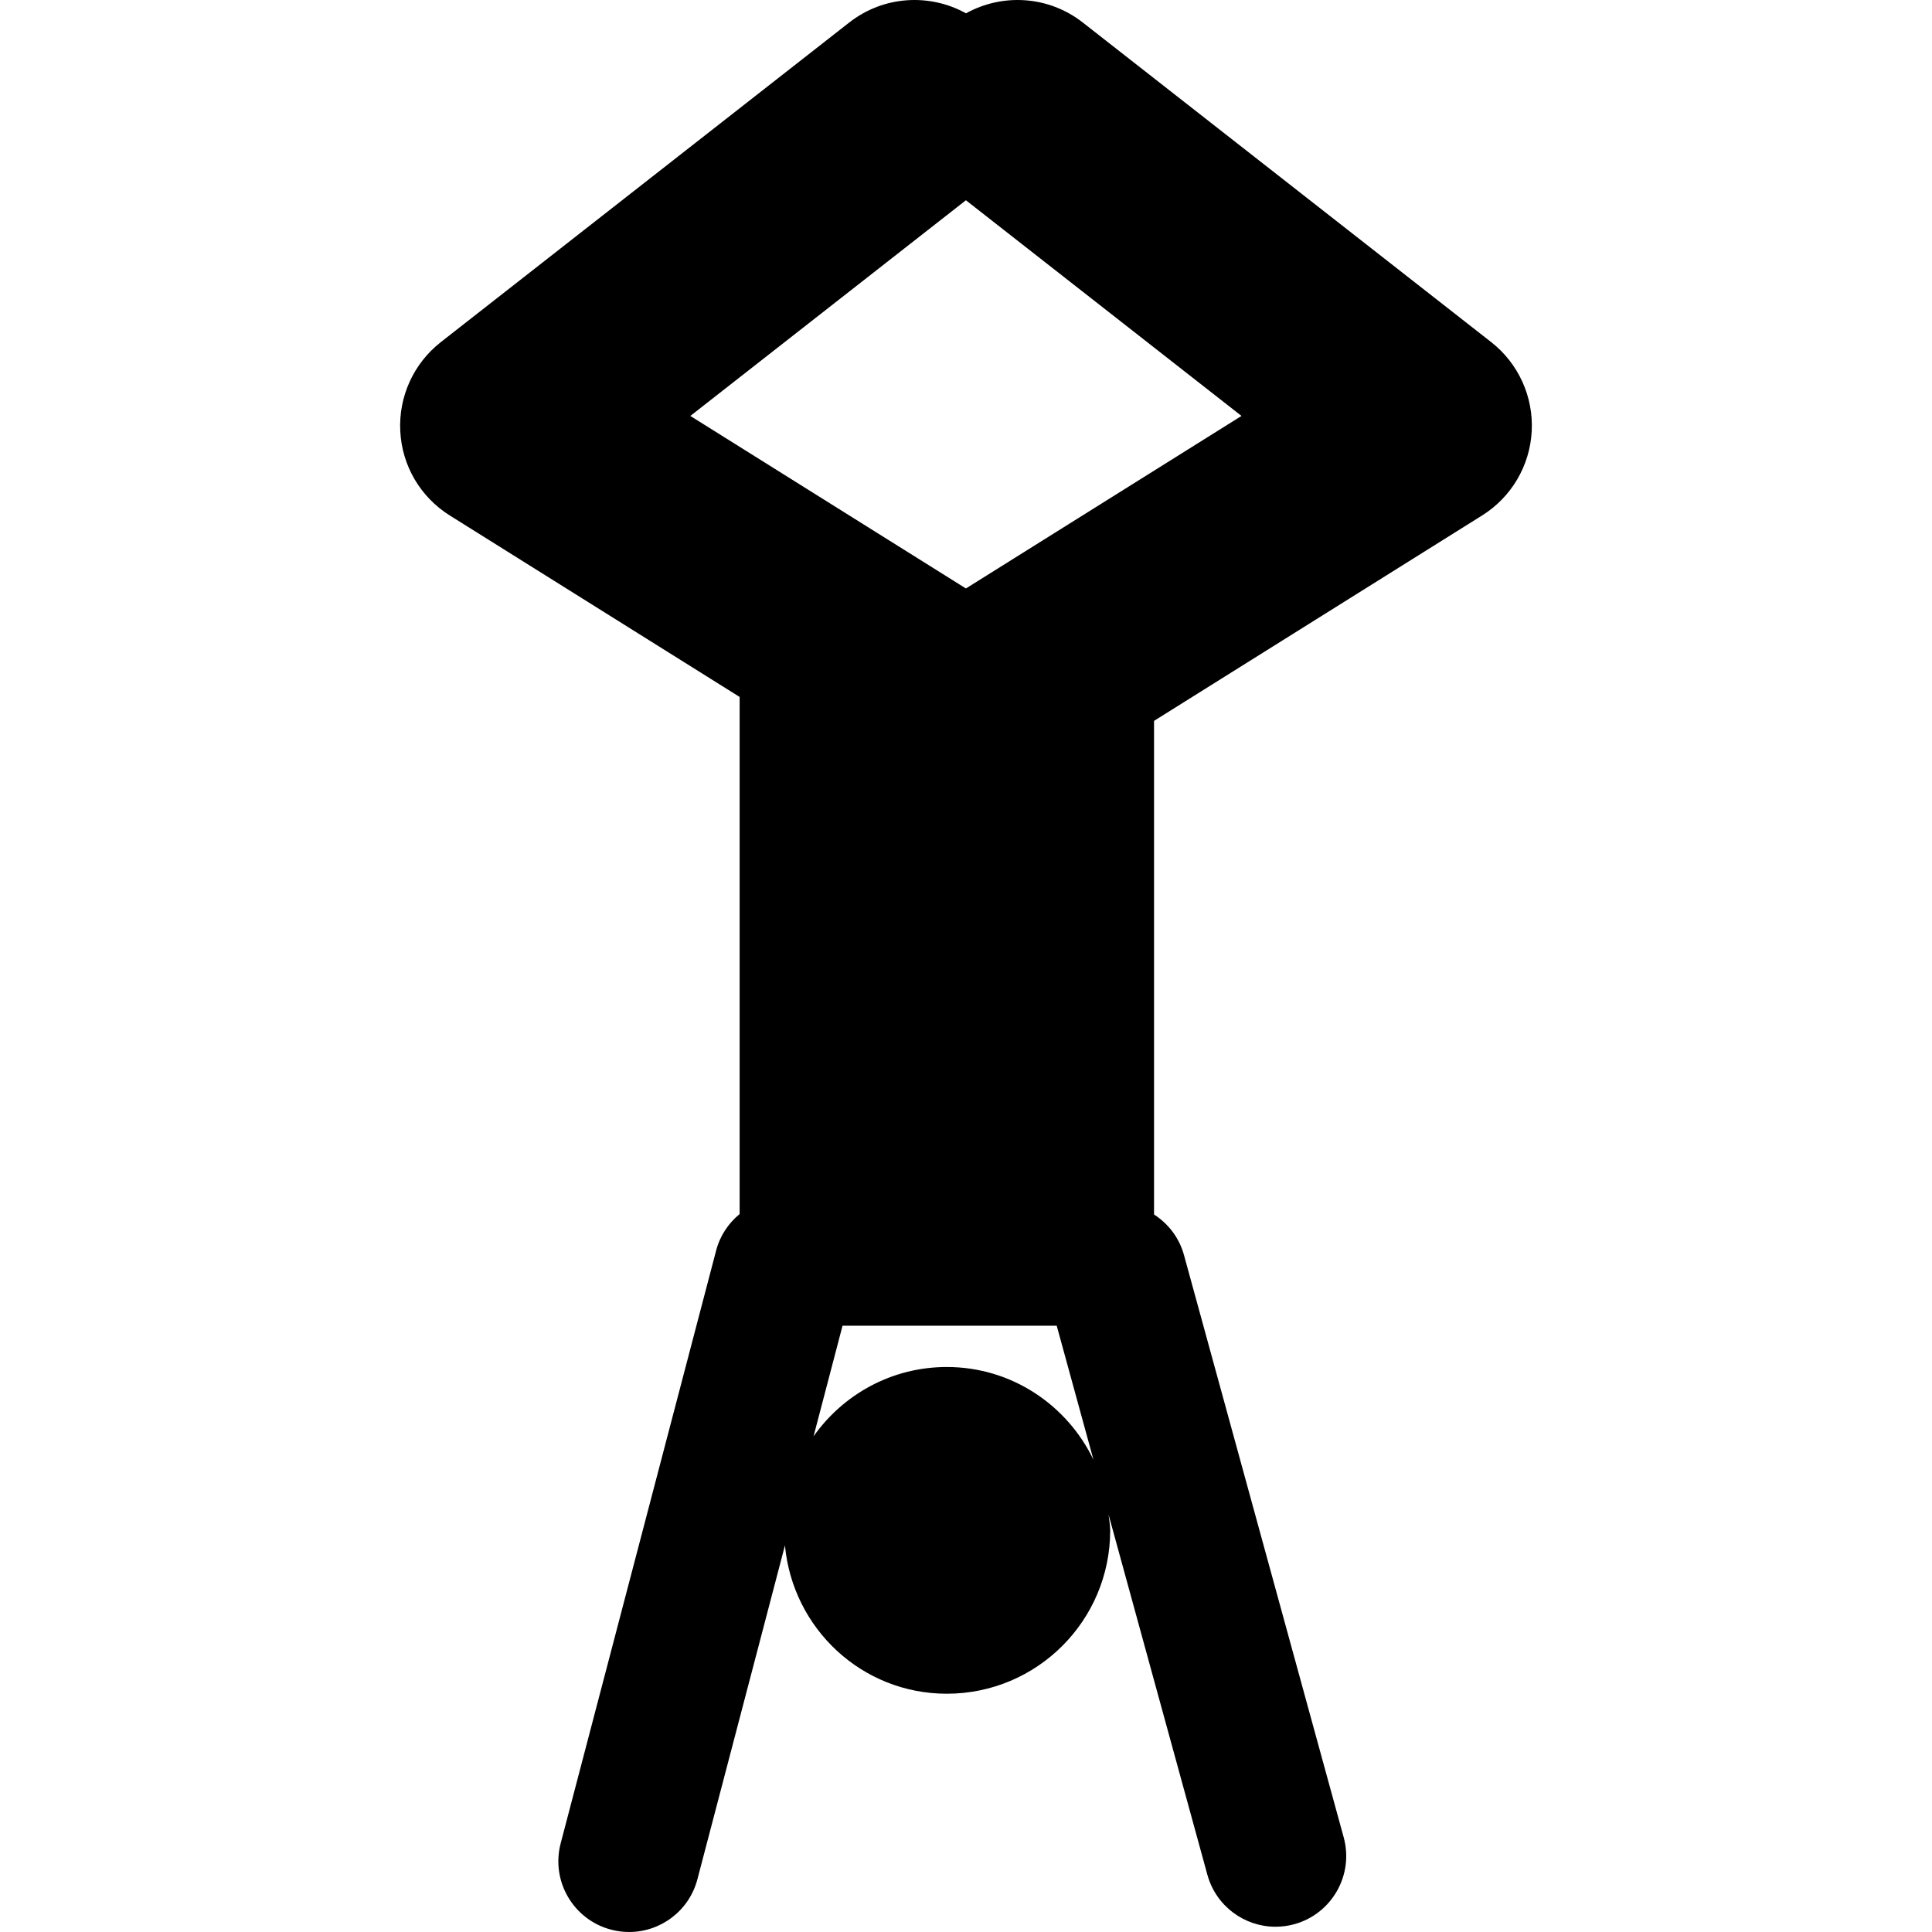 <?xml version="1.0" encoding="iso-8859-1"?>
<!-- Generator: Adobe Illustrator 16.0.0, SVG Export Plug-In . SVG Version: 6.00 Build 0)  -->
<!DOCTYPE svg PUBLIC "-//W3C//DTD SVG 1.1//EN" "http://www.w3.org/Graphics/SVG/1.1/DTD/svg11.dtd">
<svg version="1.1" id="Capa_1" xmlns="http://www.w3.org/2000/svg" xmlns:xlink="http://www.w3.org/1999/xlink" x="0px" y="0px"
	 width="442.339px" height="442.34px" viewBox="0 0 442.339 442.34" style="enable-background:new 0 0 442.339 442.34;"
	 xml:space="preserve">
<g>
	<g>
		<path d="M102.977,118.018l66.364,41.549v118.394c-2.534,2.084-4.475,4.915-5.374,8.328l-35.601,135.759
			c-2.267,8.645,2.907,17.49,11.551,19.757c1.368,0.363,2.764,0.535,4.122,0.535c7.172,0,13.731-4.81,15.635-12.077l20.043-76.434
			c1.769,19.011,17.576,33.957,37.055,33.957c20.664,0,37.408-16.744,37.408-37.399c0-1.224-0.248-2.381-0.363-3.586l22.615,82.429
			c1.97,7.182,8.482,11.905,15.597,11.905c1.405,0,2.85-0.182,4.284-0.573c8.615-2.362,13.693-11.265,11.331-19.891l-36.576-133.349
			c-1.1-3.988-3.624-7.172-6.847-9.257V165.046l75.113-47.028c6.713-4.198,10.949-11.398,11.36-19.307
			c0.411-7.899-3.051-15.51-9.275-20.378L247.916,5.162c-7.908-6.197-18.475-6.704-26.746-2.113
			c-8.271-4.59-18.838-4.083-26.746,2.113l-93.502,73.172c-6.226,4.877-9.687,12.479-9.276,20.378
			C92.028,106.62,96.264,113.82,102.977,118.018z M216.771,312.979c-12.623,0-23.734,6.292-30.504,15.874l6.636-25.322h49.036
			l8.415,30.677C244.311,321.681,231.612,312.979,216.771,312.979z M221.151,45.85l63.093,49.38l-63.093,39.503L158.057,95.23
			L221.151,45.85z"/>
	</g>
</g>
<g>
</g>
<g>
</g>
<g>
</g>
<g>
</g>
<g>
</g>
<g>
</g>
<g>
</g>
<g>
</g>
<g>
</g>
<g>
</g>
<g>
</g>
<g>
</g>
<g>
</g>
<g>
</g>
<g>
</g>
</svg>
